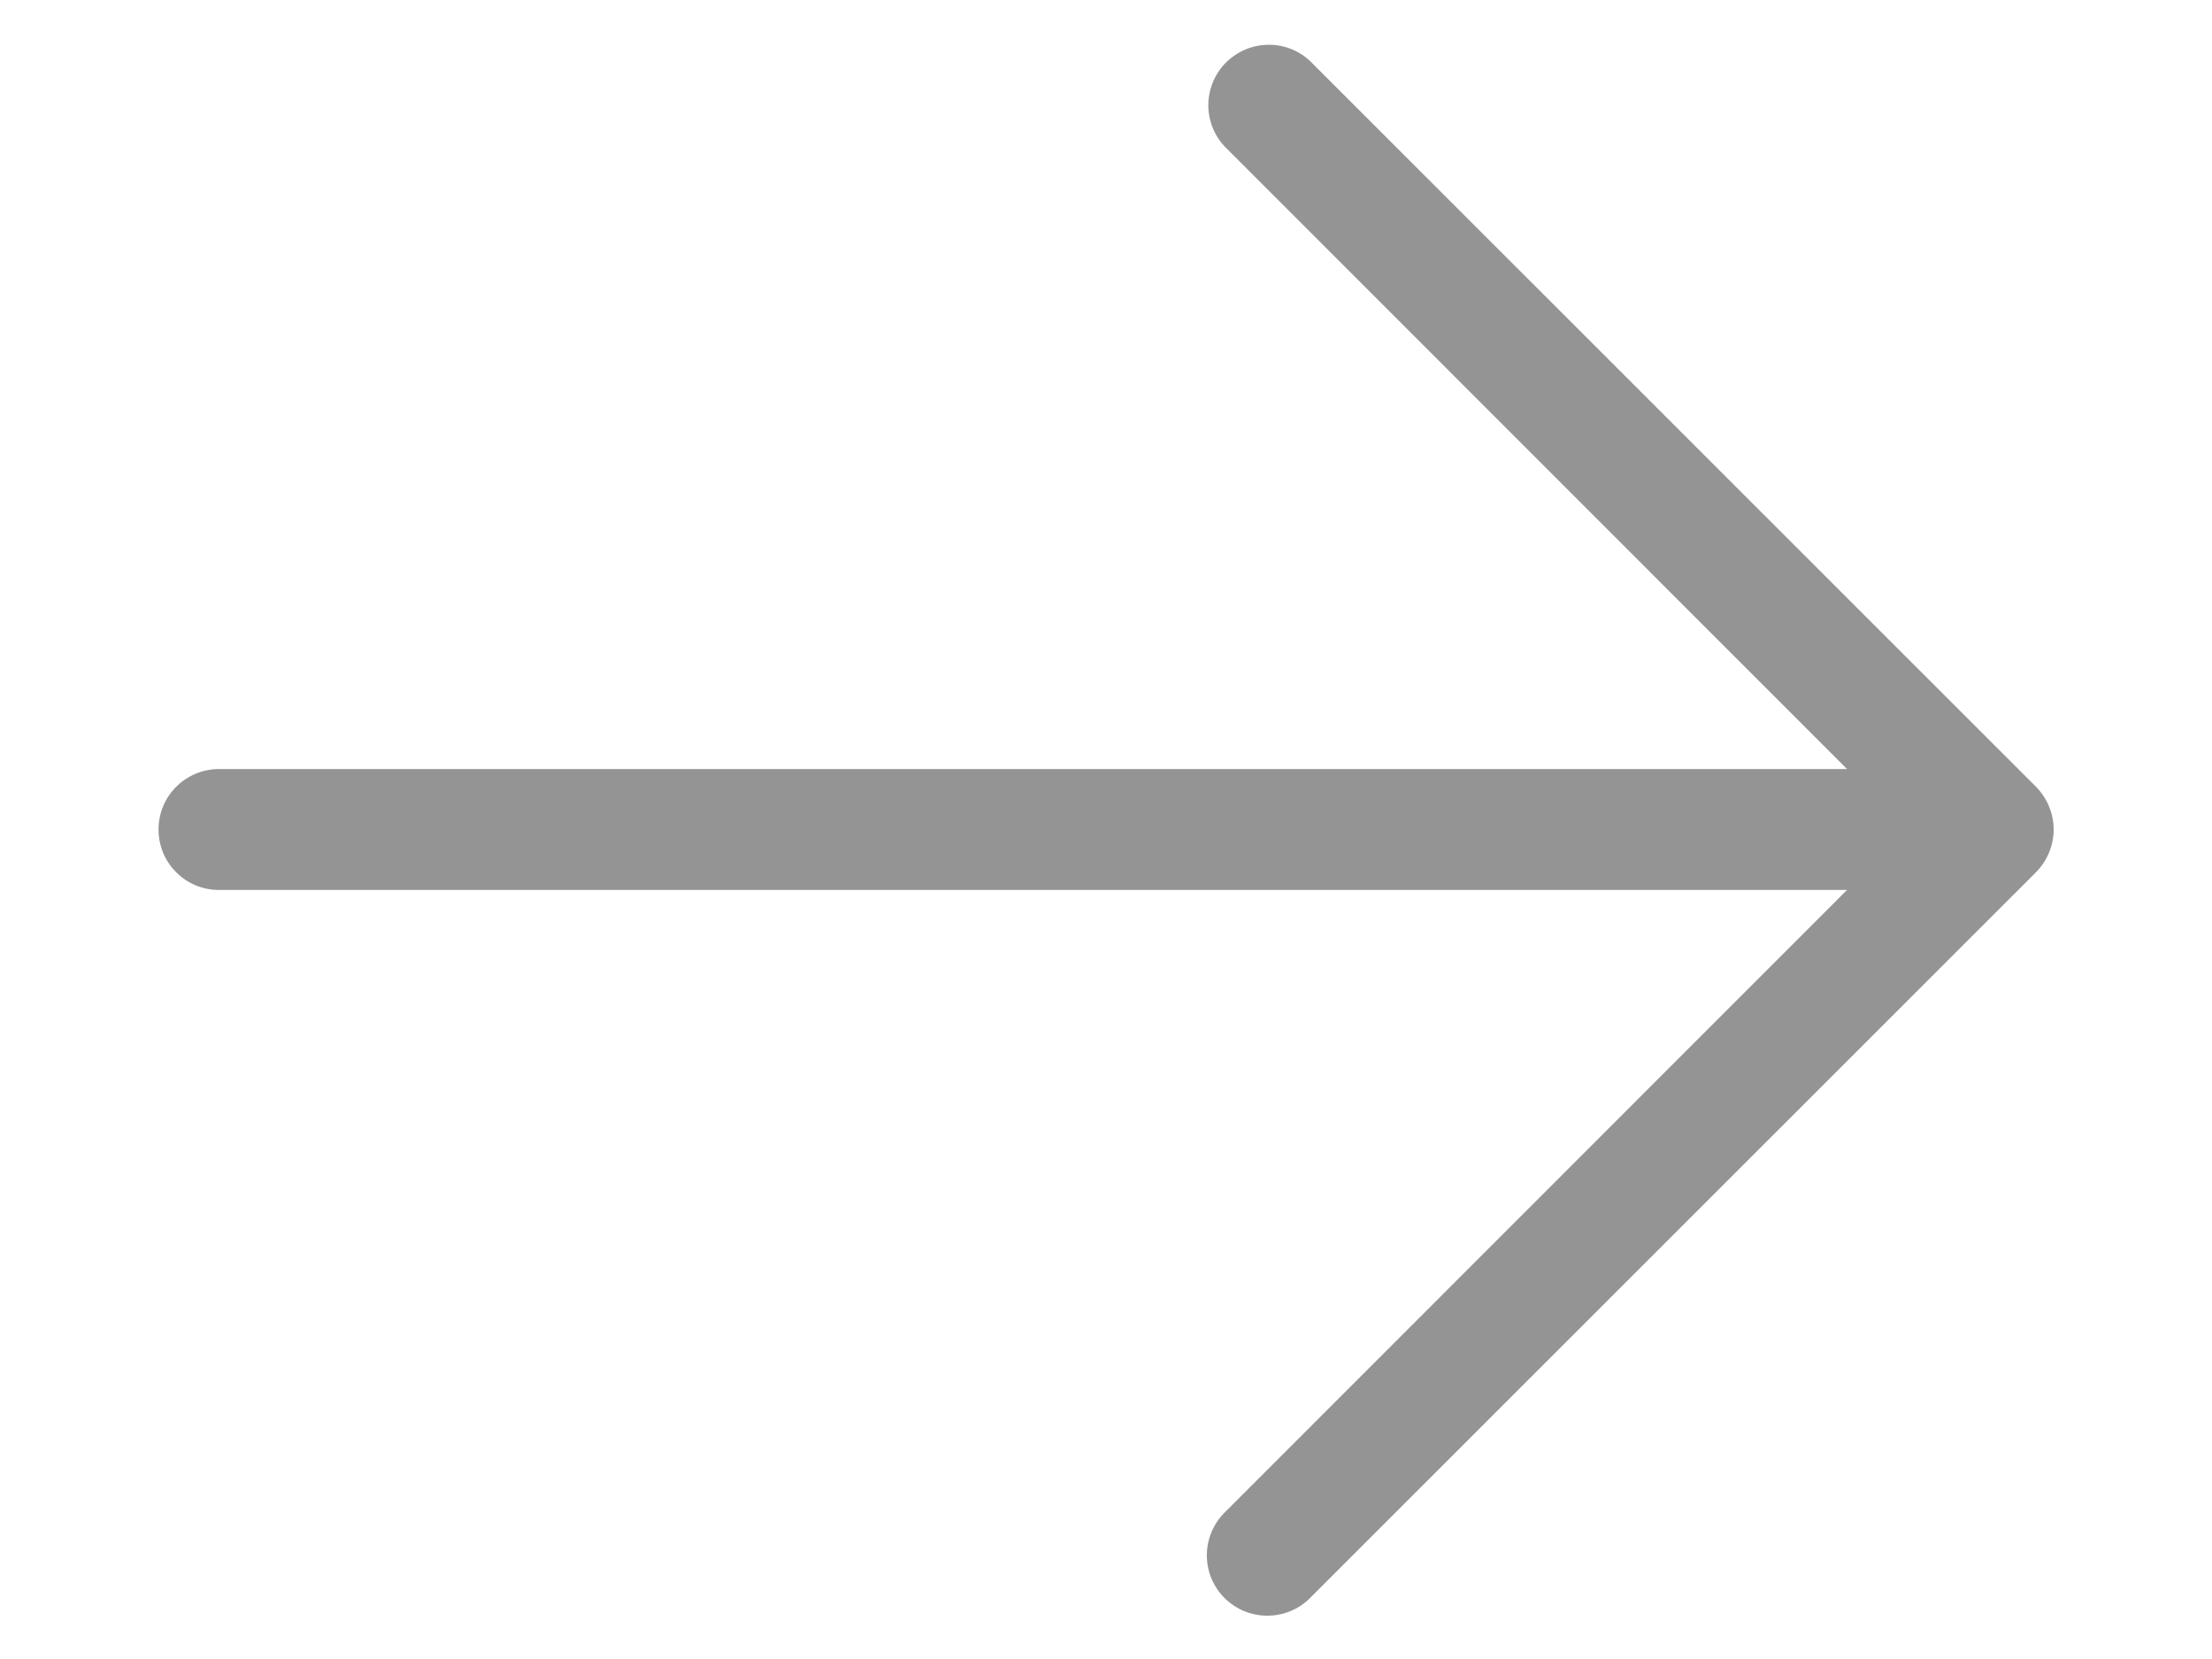 <svg width="12" height="9" viewBox="0 0 12 9" fill="none" xmlns="http://www.w3.org/2000/svg">
<path d="M6.643 8.669C6.582 8.608 6.547 8.525 6.547 8.438C6.547 8.351 6.582 8.267 6.643 8.206L10.02 4.828L1.188 4.828C1.101 4.828 1.017 4.794 0.956 4.732C0.894 4.671 0.86 4.587 0.86 4.5C0.86 4.413 0.894 4.33 0.956 4.268C1.017 4.207 1.101 4.172 1.188 4.172H10.02L6.643 0.794C6.585 0.732 6.554 0.65 6.555 0.565C6.557 0.48 6.591 0.399 6.651 0.339C6.712 0.279 6.793 0.244 6.878 0.243C6.963 0.241 7.045 0.273 7.107 0.331L11.045 4.268C11.106 4.33 11.141 4.413 11.141 4.5C11.141 4.587 11.106 4.67 11.045 4.732L7.107 8.669C7.046 8.731 6.962 8.765 6.875 8.765C6.788 8.765 6.705 8.731 6.643 8.669Z" fill="#949494"/>
</svg>
